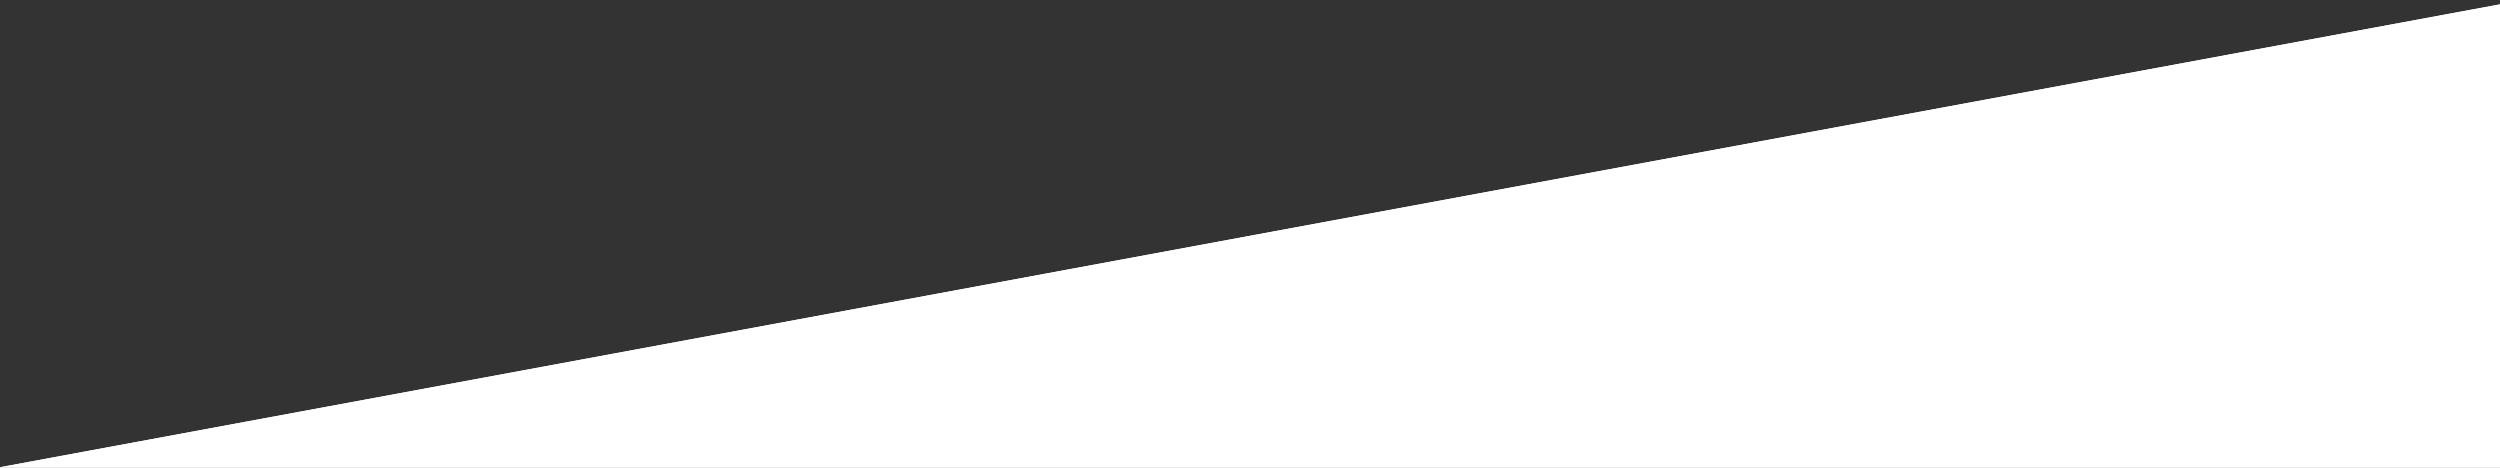 <?xml version="1.0" encoding="utf-8"?>
<!-- Generator: Adobe Illustrator 27.2.0, SVG Export Plug-In . SVG Version: 6.00 Build 0)  -->
<svg version="1.1" id="Layer_1" xmlns="http://www.w3.org/2000/svg" xmlns:xlink="http://www.w3.org/1999/xlink" x="0px" y="0px"
	 viewBox="0 0 1000 187" style="enable-background:new 0 0 1000 187;" xml:space="preserve">
<rect x="0" y="0" width="1000" height="187" fill="#333333" stroke="none"/>
<style type="text/css">
	.st0{fill:#FFFFFF;}
</style>
<g>
	<g>
		
			<rect x="-232.8" y="99" transform="matrix(0.983 -0.182 0.182 0.983 -72.163 99.591)" class="st0" width="1476" height="686"/>
	</g>
	<g>
		
			<rect x="-232.8" y="99" transform="matrix(0.983 -0.182 0.182 0.983 -72.163 99.591)" class="st0" width="1476" height="686"/>
	</g>
</g>
</svg>
